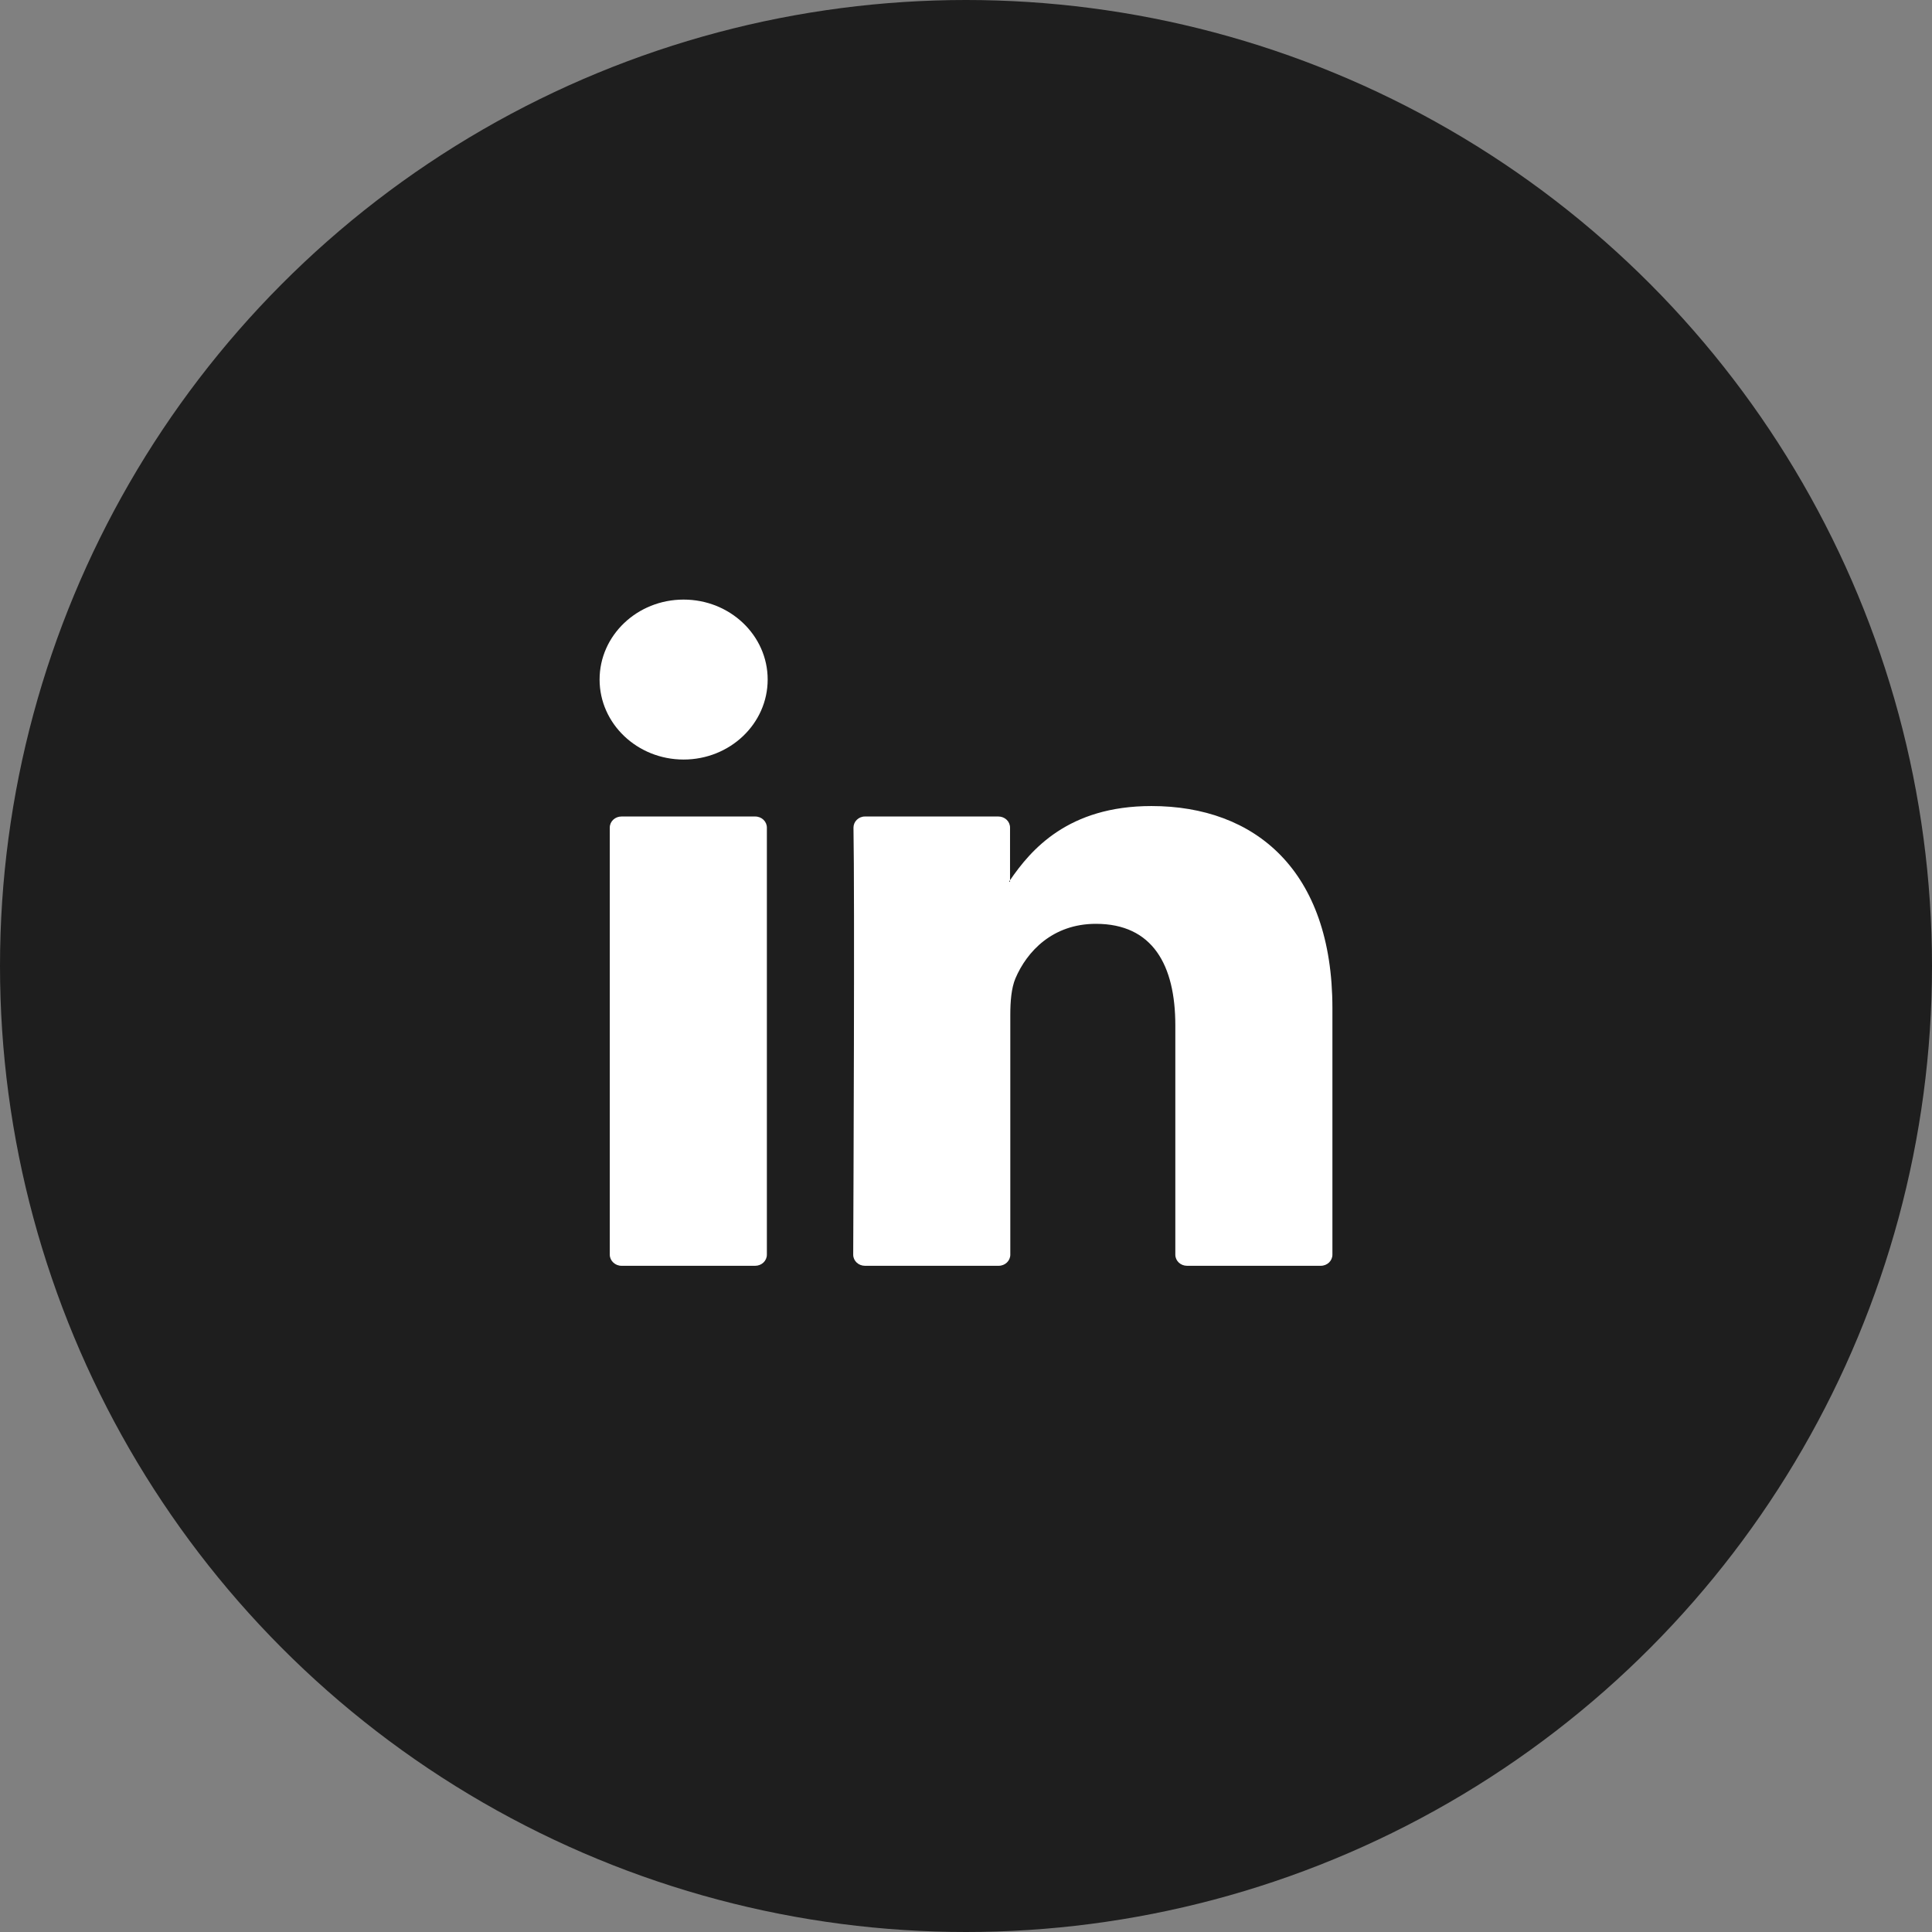 <svg width="29" height="29" viewBox="0 0 29 29" fill="none" xmlns="http://www.w3.org/2000/svg">
<rect x="0" y="0" width="29" height="29" fill="#808080" stroke="none"/>
<circle cx="14.5" cy="14.5" r="14.5" fill="#1e1e1e"/>
<g clip-path="url(#clip0)">
<path d="M20 15.133V18.833C20 18.924 19.924 19 19.824 19H17.818C17.722 19 17.642 18.927 17.642 18.833V15.391C17.642 14.486 17.302 13.867 16.45 13.867C15.8 13.867 15.414 14.282 15.242 14.686C15.181 14.831 15.165 15.031 15.165 15.231V18.833C15.165 18.924 15.089 19 14.989 19H12.983C12.887 19 12.807 18.927 12.807 18.833C12.811 17.916 12.83 13.471 12.811 12.423C12.811 12.332 12.887 12.256 12.983 12.256H14.986C15.081 12.256 15.161 12.328 15.161 12.423V13.212C15.158 13.22 15.15 13.227 15.146 13.234H15.161V13.212C15.475 12.754 16.033 12.099 17.283 12.099C18.838 12.099 20 13.063 20 15.133ZM9.329 19H11.335C11.431 19 11.511 18.927 11.511 18.833V12.423C11.511 12.332 11.435 12.256 11.335 12.256H9.329C9.233 12.256 9.153 12.328 9.153 12.423V18.833C9.153 18.924 9.233 19 9.329 19Z" fill="#fff"/>
<path d="M10.261 11.401C10.958 11.401 11.523 10.863 11.523 10.2C11.523 9.537 10.958 9 10.261 9C9.565 9 9 9.537 9 10.2C9 10.863 9.565 11.401 10.261 11.401Z" fill="#fff"/>
</g>
<defs>
<clipPath id="clip0">
<rect width="11" height="10" fill="white" transform="translate(9 9)"/>
</clipPath>
</defs>
</svg>
